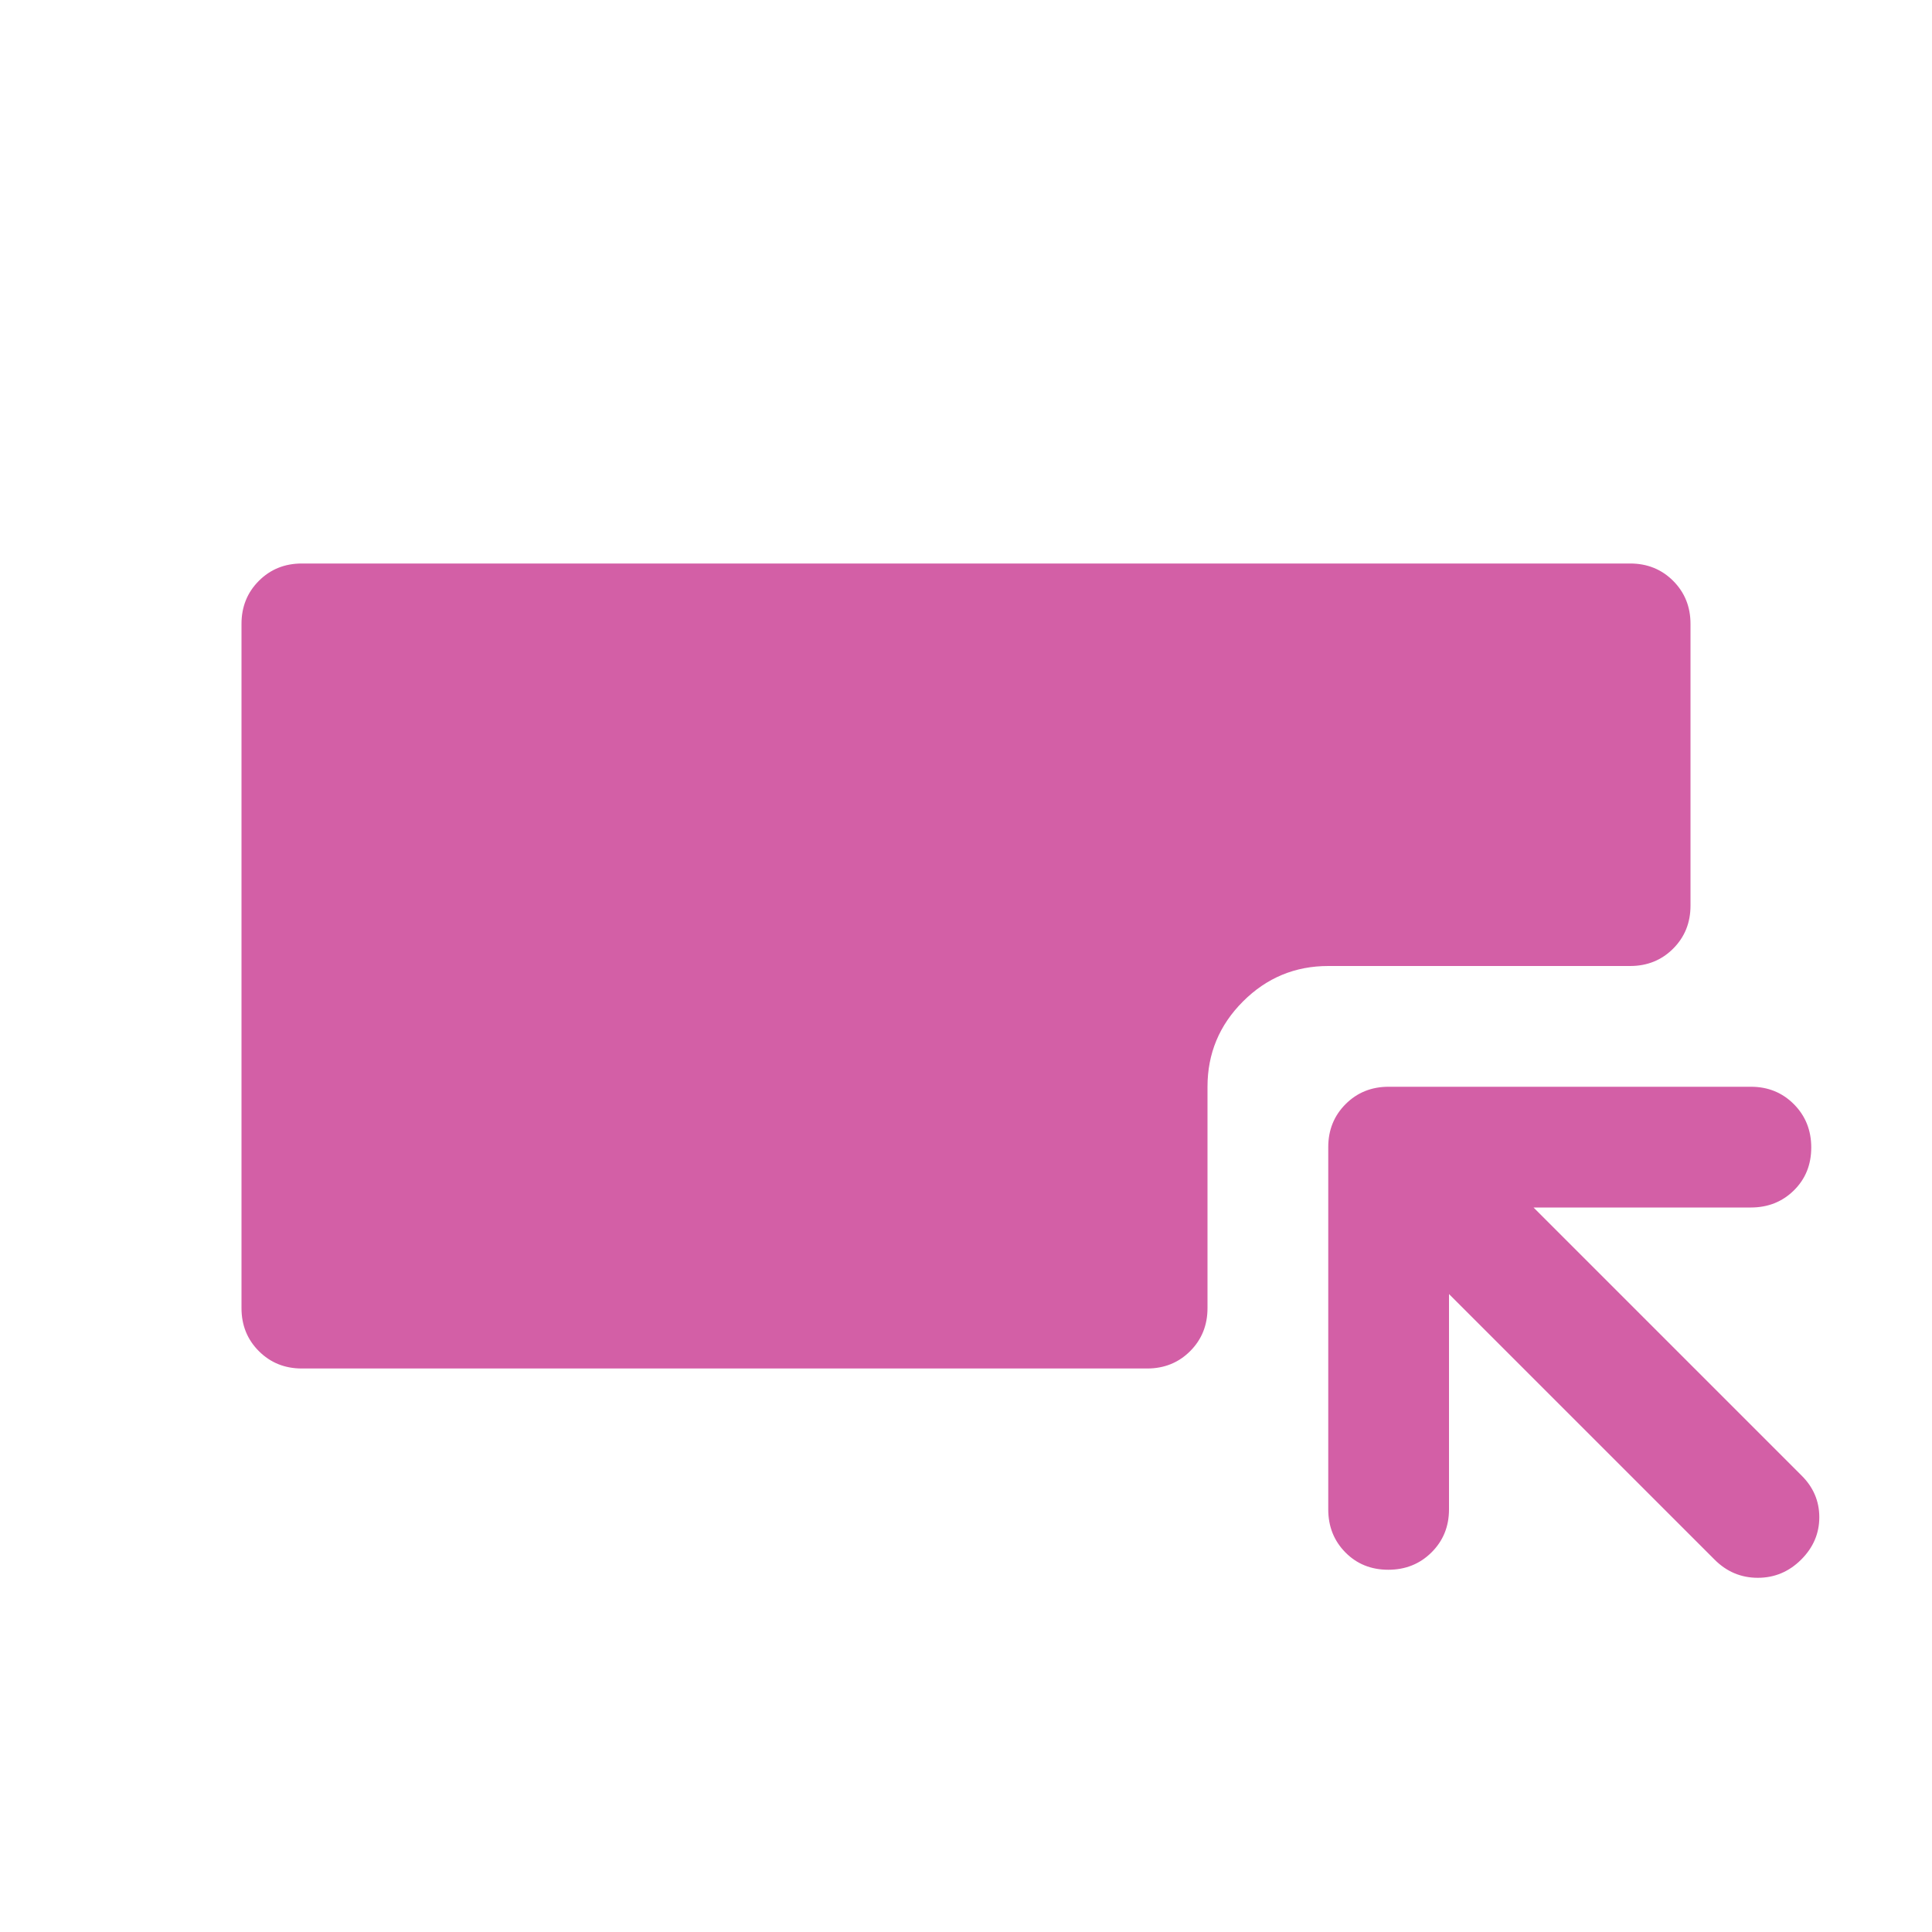 <svg xmlns="http://www.w3.org/2000/svg" height="48px" viewBox="0 -960 960 960" width="48px" fill="#d35fa6"><path d="M150-280q-12.75 0-21.37-8.63Q120-297.25 120-310v-340q0-12.75 8.63-21.38Q137.25-680 150-680h660q12.75 0 21.38 8.62Q840-662.75 840-650v140q0 12.75-8.62 21.37Q822.75-480 810-480H660q-24.75 0-42.37 17.62Q600-444.75 600-420v110q0 12.75-8.62 21.37Q582.75-280 570-280H150Zm570-37v107q0 12.75-8.68 21.37-8.67 8.63-21.5 8.63-12.82 0-21.32-8.63-8.5-8.62-8.5-21.37v-180q0-12.75 8.63-21.38Q677.25-420 690-420h180q12.75 0 21.38 8.68 8.62 8.67 8.62 21.5 0 12.82-8.62 21.32-8.63 8.5-21.38 8.5H762l133 133q9 8.8 9 20.9 0 12.1-9.05 21.1-9.06 9-21.5 9-12.45 0-21.45-9L720-317Z"/></svg>